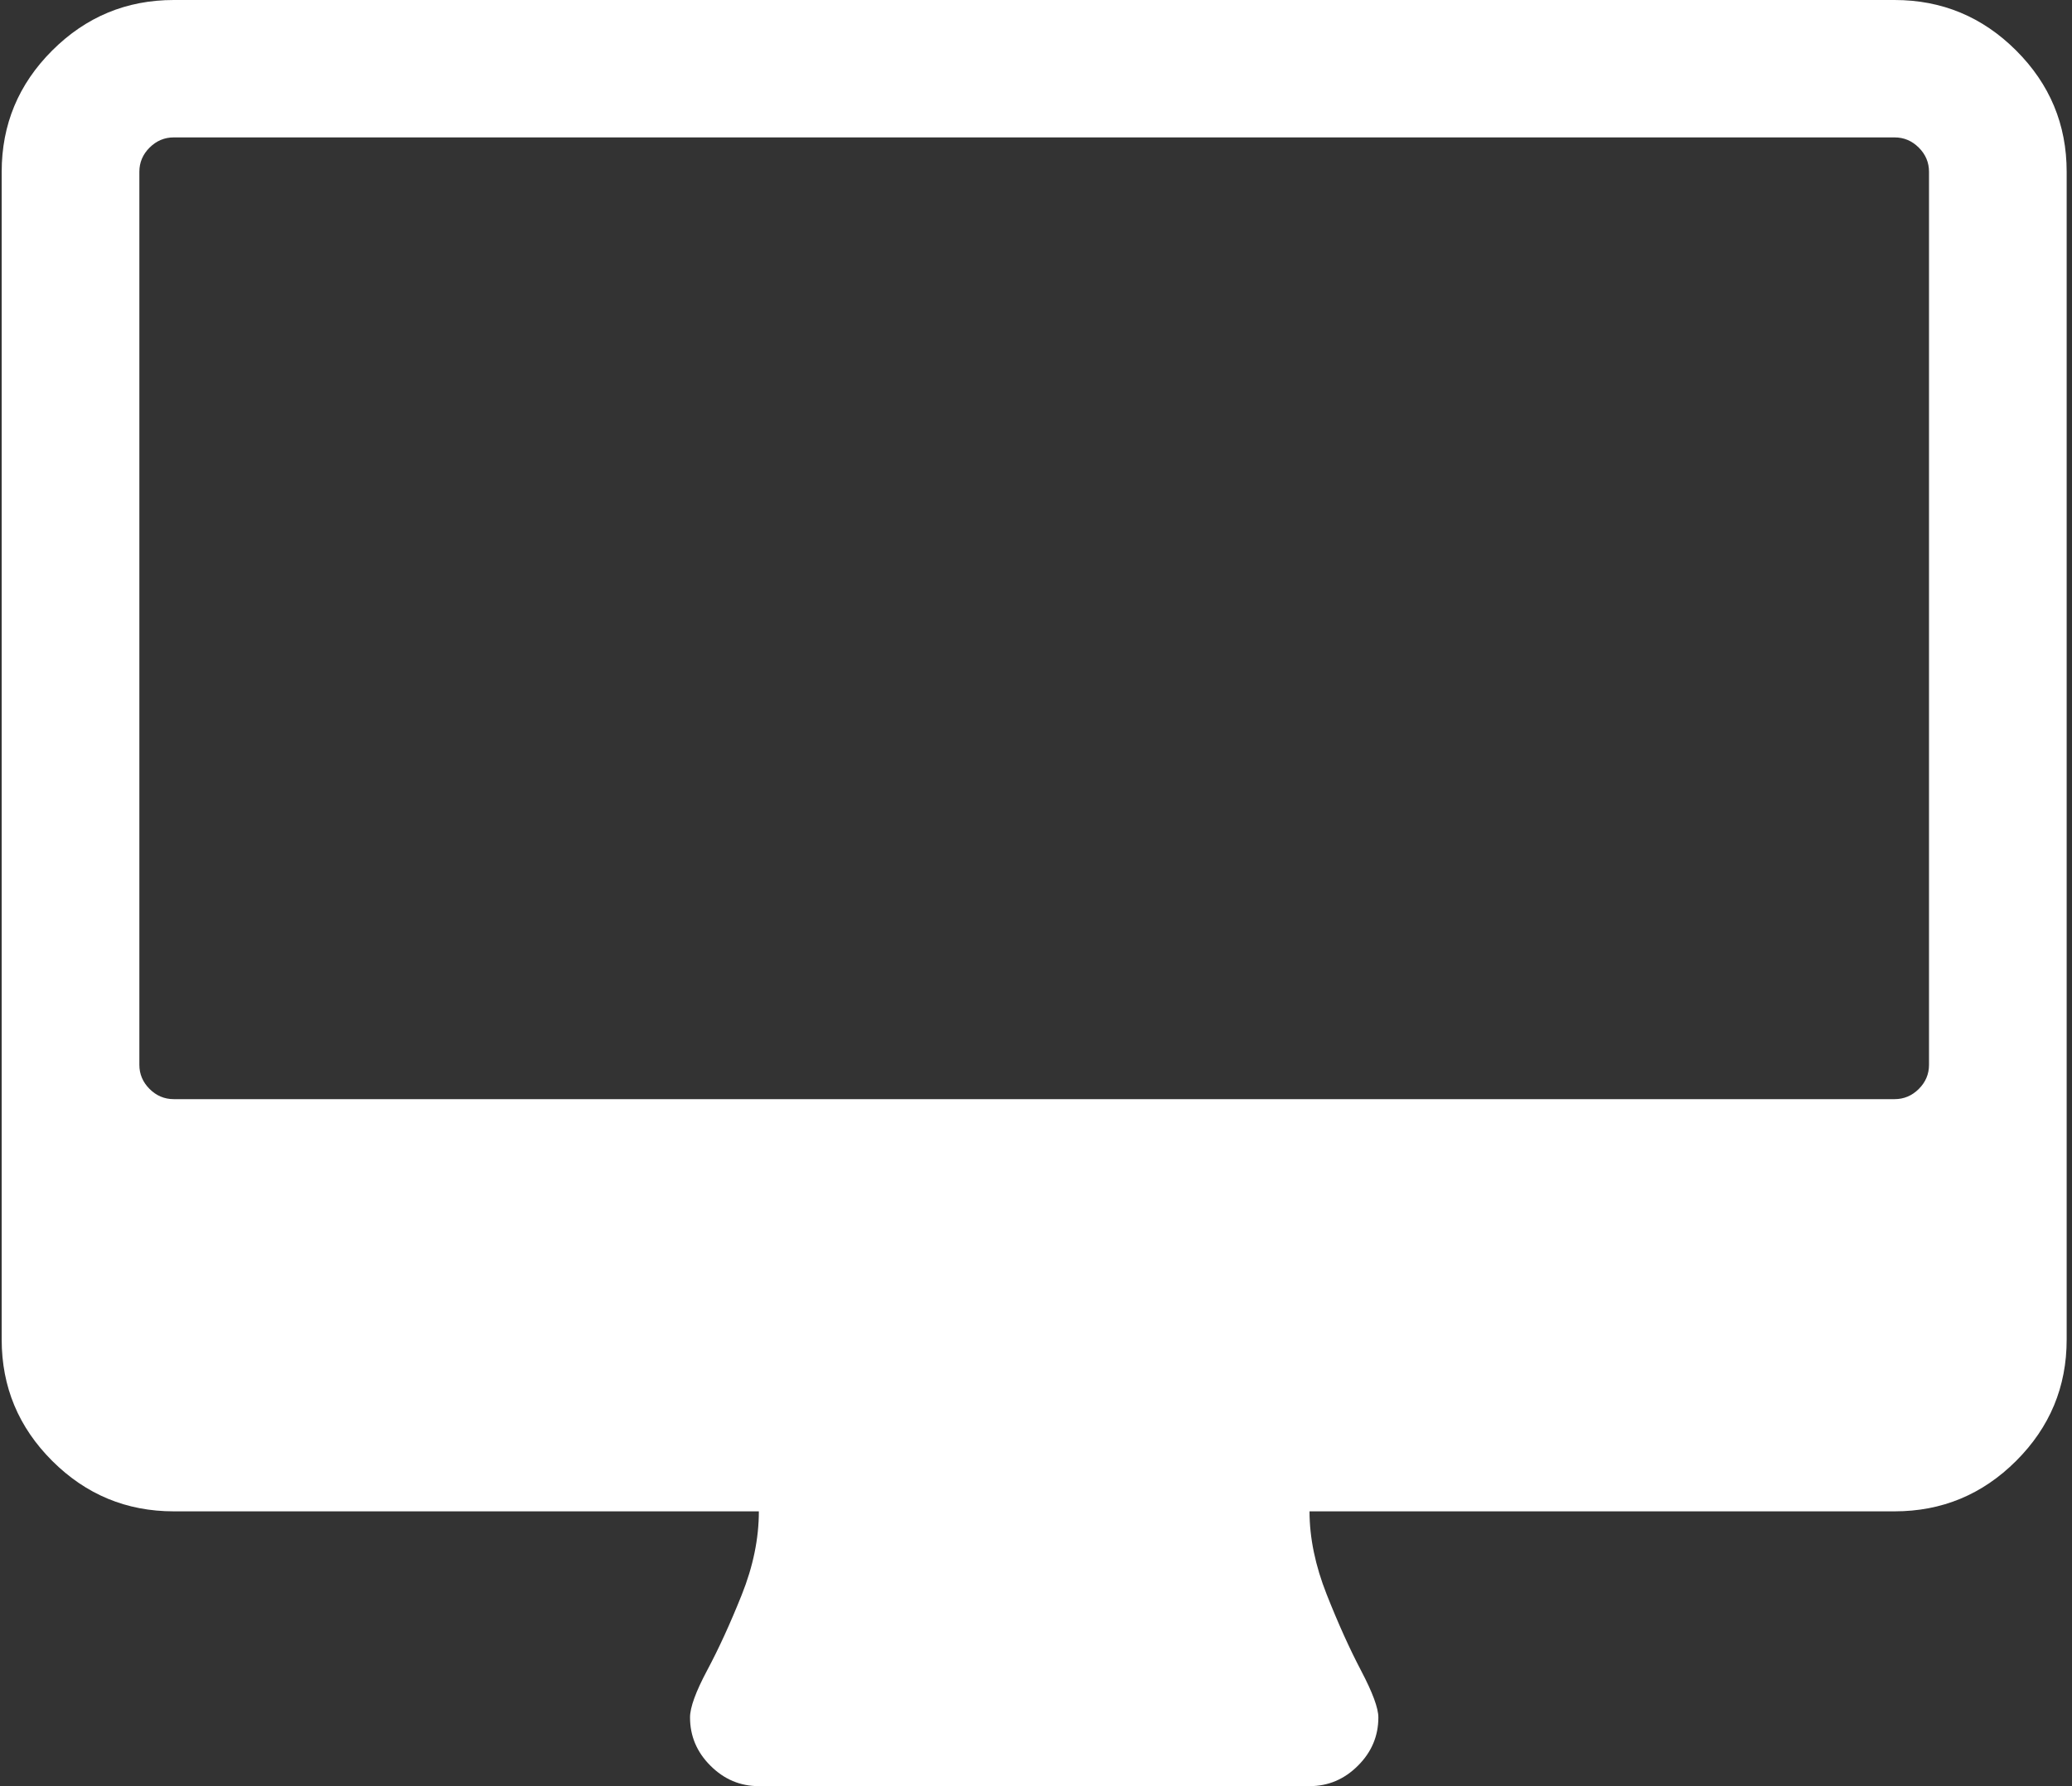 <svg width="232" height="200" viewBox="0 0 232 200" fill="none" xmlns="http://www.w3.org/2000/svg">
<rect x="0" y="0" width="232" height="200" fill="#333333" stroke="none"/>
<path d="M225.742 5.651C221.969 1.885 217.435 0 212.134 0H19.457C14.159 0 9.624 1.885 5.849 5.651C2.075 9.417 0.189 13.943 0.189 19.232V150.001C0.189 155.291 2.075 159.816 5.849 163.583C9.624 167.349 14.159 169.23 19.457 169.23H84.969C84.969 172.274 84.326 175.402 83.041 178.605C81.757 181.81 80.472 184.614 79.188 187.017C77.905 189.422 77.262 191.183 77.262 192.304C77.262 194.387 78.025 196.194 79.55 197.712C81.075 199.237 82.881 200 84.969 200H146.626C148.713 200 150.52 199.237 152.045 197.712C153.572 196.194 154.334 194.387 154.334 192.304C154.334 191.265 153.69 189.521 152.406 187.078C151.121 184.635 149.836 181.788 148.553 178.546C147.268 175.3 146.626 172.195 146.626 169.23H212.138C217.435 169.23 221.969 167.349 225.742 163.583C229.517 159.816 231.403 155.291 231.403 150.001V19.232C231.405 13.943 229.516 9.417 225.742 5.651ZM215.989 119.231C215.989 120.273 215.608 121.173 214.845 121.935C214.082 122.695 213.178 123.075 212.134 123.075H19.457C18.414 123.075 17.511 122.695 16.748 121.935C15.986 121.17 15.604 120.273 15.604 119.231V19.232C15.604 18.19 15.985 17.289 16.748 16.528C17.511 15.768 18.415 15.386 19.457 15.386H212.137C213.179 15.386 214.085 15.767 214.845 16.528C215.608 17.289 215.989 18.19 215.989 19.232V119.231Z" fill="white"/>
</svg>
